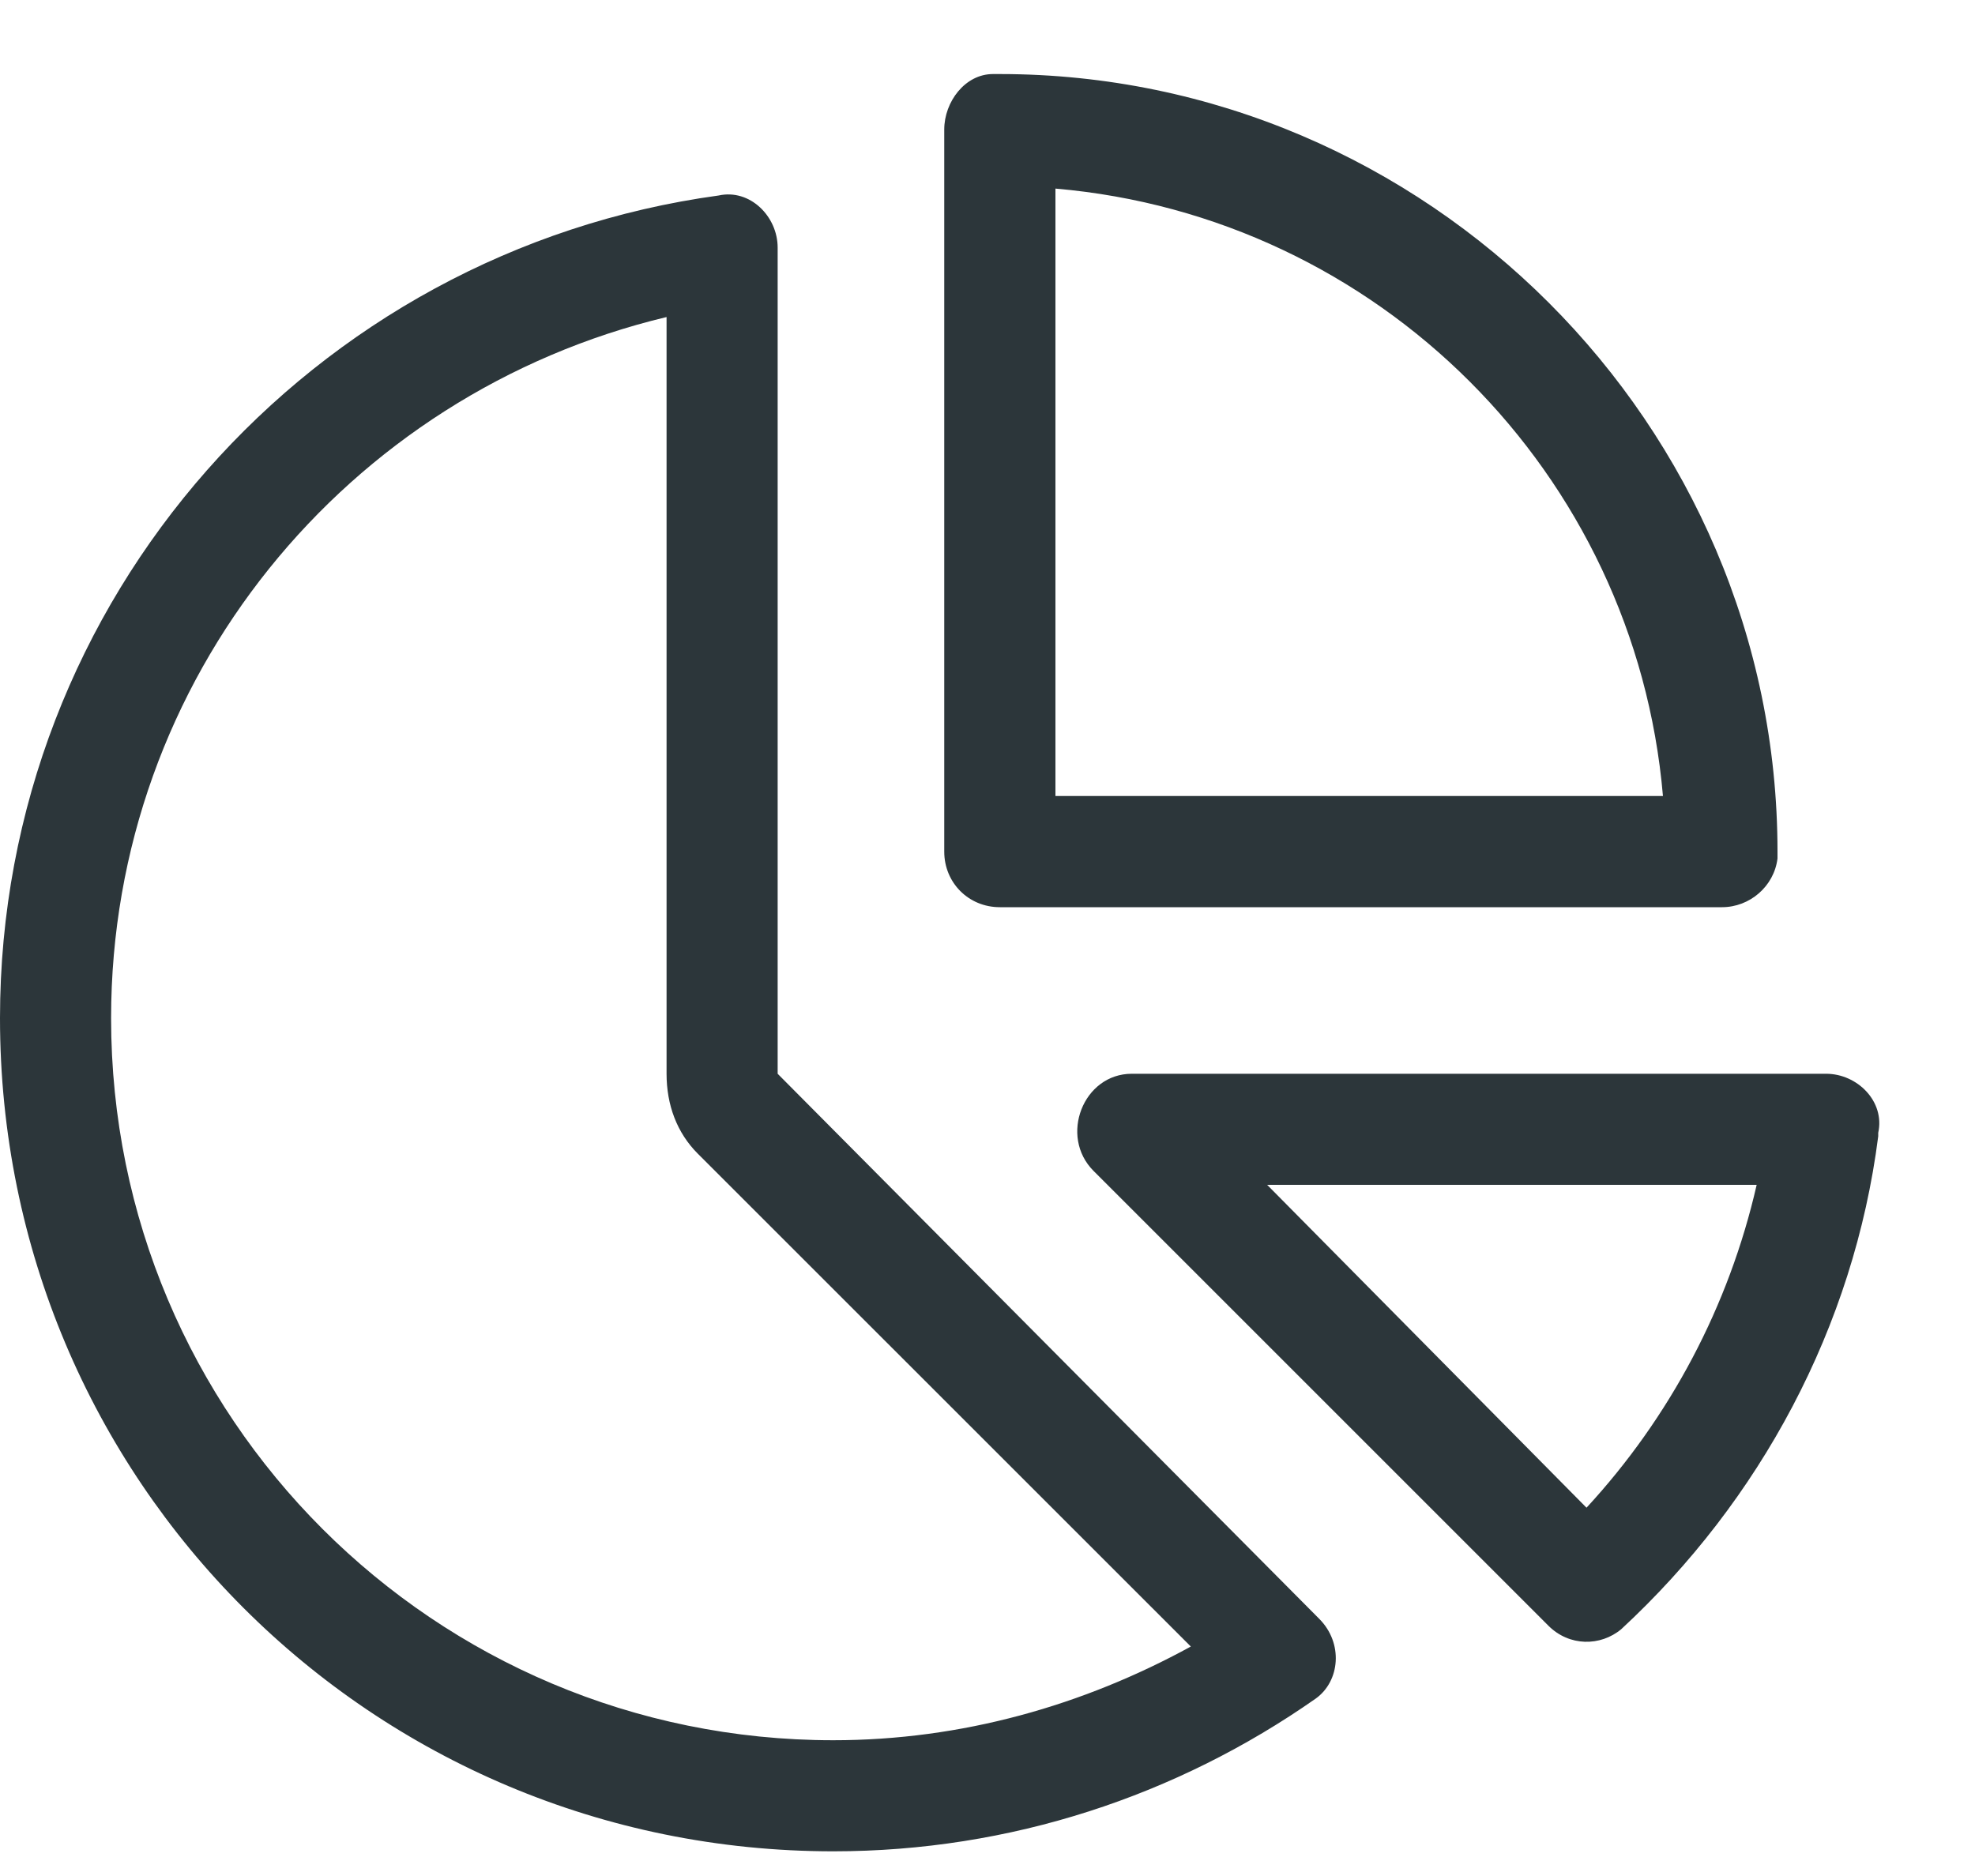 <?xml version="1.0" encoding="UTF-8"?>
<svg xmlns="http://www.w3.org/2000/svg" width="20" height="19" viewBox="0 0 20 19" fill="none">
  <path d="M16.84 8.062C16.559 4.793 13.957 2.191 10.688 1.91V8.062H16.84ZM10.125 9.188C9.809 9.188 9.562 8.941 9.562 8.625V1.312C9.562 1.031 9.773 0.75 10.055 0.75H10.125C14.449 0.75 18 4.301 18 8.625V8.695C17.965 8.977 17.719 9.188 17.438 9.188H10.125ZM7.066 11.684C6.855 11.473 6.75 11.191 6.75 10.875V3.211C3.516 3.984 1.125 6.867 1.125 10.312C1.125 14.355 4.395 17.625 8.438 17.625C9.738 17.625 10.969 17.273 12.059 16.676L7.066 11.684ZM7.277 1.98C7.594 1.91 7.875 2.191 7.875 2.508V10.875L13.359 16.395C13.605 16.641 13.57 17.027 13.324 17.203C11.918 18.188 10.23 18.75 8.438 18.75C3.762 18.75 0 14.988 0 10.312C0 6.059 3.164 2.543 7.277 1.98ZM16.066 15.27C16.91 14.355 17.508 13.23 17.789 12H12.832L16.066 15.27ZM19.02 11.473V11.508C18.773 13.441 17.824 15.199 16.418 16.5C16.207 16.676 15.891 16.676 15.68 16.465L11.074 11.859C10.723 11.508 10.969 10.875 11.461 10.875H18.492C18.809 10.875 19.09 11.156 19.02 11.473Z" fill="#2C363A"></path>
</svg>
